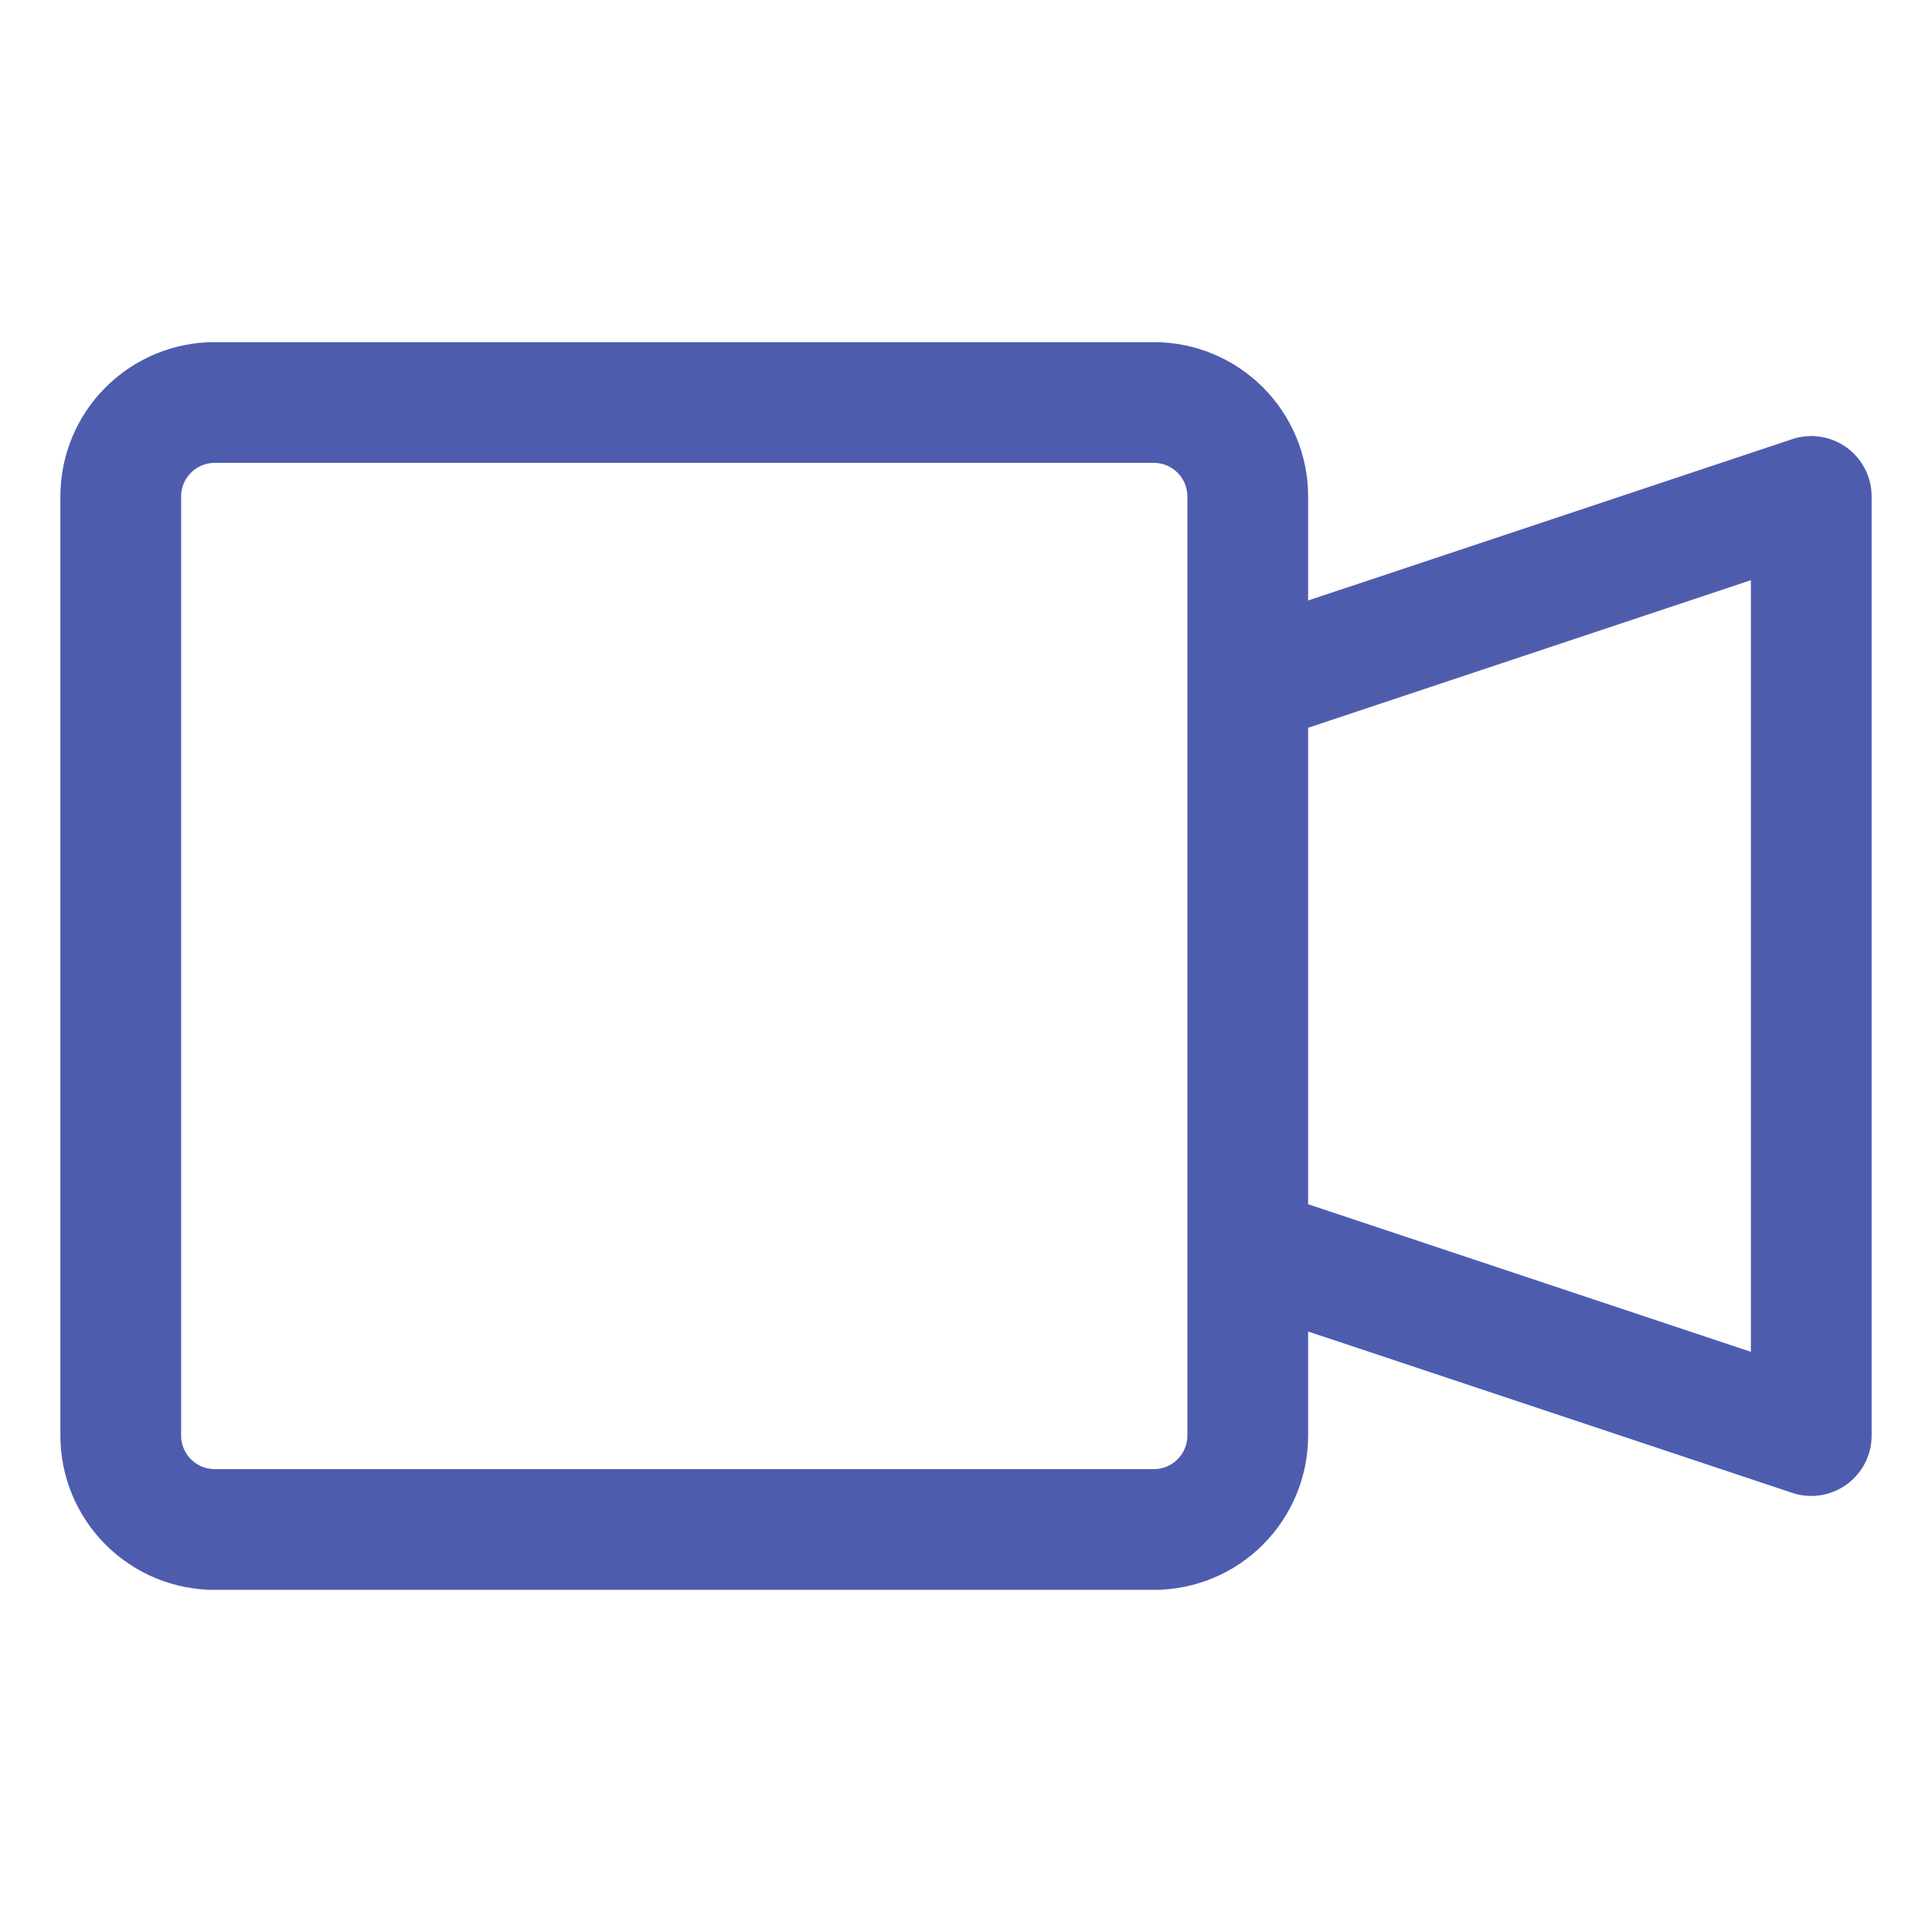 <?xml version="1.0" encoding="UTF-8"?> <svg xmlns="http://www.w3.org/2000/svg" width="24" height="24" viewBox="0 0 24 24" fill="none"><path d="M14.333 5H2.667C2.357 5 2.061 5.123 1.842 5.342C1.623 5.561 1.5 5.857 1.5 6.167V17.833C1.5 18.143 1.623 18.439 1.842 18.658C2.061 18.877 2.357 19 2.667 19H14.333C14.643 19 14.94 18.877 15.158 18.658C15.377 18.439 15.5 18.143 15.5 17.833V6.167C15.5 5.857 15.377 5.561 15.158 5.342C14.94 5.123 14.643 5 14.333 5ZM22.5 17.833L15.5 15.5V8.5L22.5 6.167V17.833Z" stroke="#4E5CAE" stroke-width="1.5" stroke-linecap="round" stroke-linejoin="round"></path></svg> 